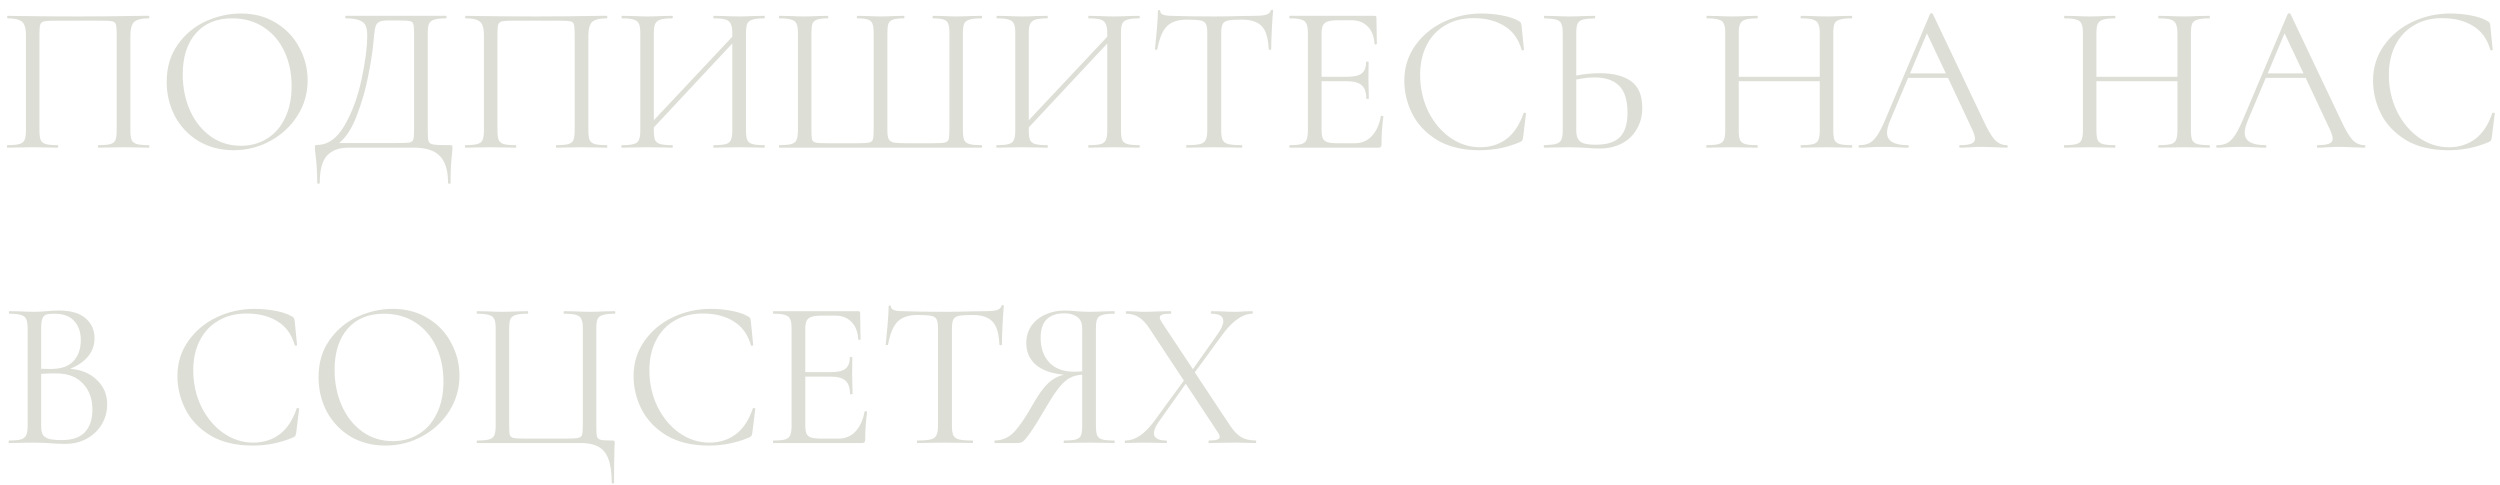 <?xml version="1.0" encoding="UTF-8"?> <svg xmlns="http://www.w3.org/2000/svg" width="237" height="46" viewBox="0 0 237 46" fill="none"> <path d="M14.1 13.76C14.14 13.76 14.16 13.8 14.16 13.88C14.16 13.96 14.14 14 14.1 14C13.673 14 13.34 13.993 13.1 13.98L11.74 13.96L10.32 13.98C10.08 13.993 9.753 14 9.34 14C9.3 14 9.28 13.96 9.28 13.88C9.28 13.8 9.3 13.76 9.34 13.76C9.847 13.76 10.22 13.727 10.46 13.66C10.7 13.593 10.86 13.467 10.94 13.28C11.02 13.08 11.06 12.78 11.06 12.38V3.2C11.06 2.747 11.033 2.447 10.98 2.3C10.94 2.153 10.827 2.06 10.64 2.02C10.453 1.98 10.073 1.96 9.5 1.96H5.4C4.8 1.96 4.4 1.98 4.2 2.02C4 2.06 3.873 2.16 3.82 2.32C3.767 2.467 3.74 2.76 3.74 3.2V12.38C3.74 12.78 3.78 13.08 3.86 13.28C3.953 13.467 4.113 13.593 4.34 13.66C4.58 13.727 4.96 13.76 5.48 13.76C5.507 13.76 5.52 13.8 5.52 13.88C5.52 13.96 5.507 14 5.48 14C5.067 14 4.74 13.993 4.5 13.98L3.06 13.96L1.7 13.98C1.46 13.993 1.127 14 0.7 14C0.673 14 0.66 13.96 0.66 13.88C0.66 13.8 0.673 13.76 0.7 13.76C1.207 13.76 1.58 13.727 1.82 13.66C2.073 13.593 2.24 13.467 2.32 13.28C2.413 13.08 2.46 12.78 2.46 12.38V3.36C2.46 2.947 2.413 2.627 2.32 2.4C2.24 2.173 2.073 2.007 1.82 1.9C1.567 1.793 1.2 1.74 0.72 1.74C0.693 1.74 0.68 1.7 0.68 1.62C0.68 1.54 0.693 1.5 0.72 1.5C1.173 1.5 1.607 1.507 2.02 1.52C3.753 1.547 5.573 1.56 7.48 1.56C9.213 1.56 11.2 1.54 13.44 1.5H14.1C14.14 1.5 14.16 1.54 14.16 1.62C14.16 1.7 14.14 1.74 14.1 1.74C13.407 1.74 12.94 1.86 12.7 2.1C12.473 2.34 12.36 2.76 12.36 3.36V12.38C12.36 12.78 12.4 13.08 12.48 13.28C12.573 13.467 12.74 13.593 12.98 13.66C13.22 13.727 13.593 13.76 14.1 13.76ZM22.144 14.24C20.904 14.24 19.798 13.953 18.824 13.38C17.864 12.793 17.118 12.007 16.584 11.02C16.064 10.02 15.804 8.933 15.804 7.76C15.804 6.387 16.151 5.213 16.844 4.24C17.538 3.253 18.424 2.513 19.504 2.02C20.598 1.527 21.711 1.28 22.844 1.28C24.111 1.28 25.224 1.58 26.184 2.18C27.144 2.767 27.878 3.547 28.384 4.52C28.904 5.493 29.164 6.527 29.164 7.62C29.164 8.833 28.844 9.947 28.204 10.96C27.564 11.973 26.704 12.773 25.624 13.36C24.558 13.947 23.398 14.24 22.144 14.24ZM22.844 13.82C23.751 13.82 24.564 13.6 25.284 13.16C26.018 12.72 26.591 12.073 27.004 11.22C27.431 10.367 27.644 9.353 27.644 8.18C27.644 6.927 27.411 5.813 26.944 4.84C26.478 3.867 25.818 3.107 24.964 2.56C24.124 2.013 23.138 1.74 22.004 1.74C20.538 1.74 19.391 2.213 18.564 3.16C17.738 4.107 17.324 5.407 17.324 7.06C17.324 8.313 17.558 9.46 18.024 10.5C18.491 11.527 19.144 12.34 19.984 12.94C20.824 13.527 21.778 13.82 22.844 13.82ZM42.653 13.76C42.773 13.76 42.839 13.773 42.853 13.8C42.879 13.813 42.893 13.88 42.893 14C42.893 14.067 42.879 14.26 42.853 14.58C42.759 15.327 42.713 16.24 42.713 17.32C42.713 17.387 42.673 17.42 42.593 17.42C42.513 17.42 42.473 17.387 42.473 17.32C42.473 16.173 42.219 15.333 41.713 14.8C41.206 14.267 40.386 14 39.253 14H32.993C32.139 14 31.479 14.247 31.013 14.74C30.546 15.247 30.313 16.107 30.313 17.32C30.313 17.387 30.273 17.42 30.193 17.42C30.113 17.42 30.073 17.387 30.073 17.32C30.073 16.413 30.019 15.533 29.913 14.68C29.873 14.427 29.853 14.193 29.853 13.98C29.853 13.873 29.859 13.807 29.873 13.78C29.899 13.753 29.959 13.74 30.053 13.74C31.079 13.74 31.953 13.12 32.673 11.88C33.393 10.627 33.926 9.173 34.273 7.52C34.633 5.867 34.813 4.473 34.813 3.34C34.813 2.967 34.766 2.673 34.673 2.46C34.593 2.233 34.406 2.06 34.113 1.94C33.819 1.807 33.373 1.74 32.773 1.74C32.746 1.74 32.733 1.7 32.733 1.62C32.733 1.54 32.746 1.5 32.773 1.5H42.293C42.319 1.5 42.333 1.54 42.333 1.62C42.333 1.7 42.319 1.74 42.293 1.74C41.786 1.74 41.413 1.78 41.173 1.86C40.933 1.927 40.766 2.053 40.673 2.24C40.593 2.427 40.553 2.72 40.553 3.12V12.38C40.553 12.9 40.579 13.24 40.633 13.4C40.686 13.56 40.839 13.66 41.093 13.7C41.346 13.74 41.866 13.76 42.653 13.76ZM39.253 3.16C39.253 2.707 39.226 2.407 39.173 2.26C39.133 2.113 39.019 2.027 38.833 2C38.646 1.96 38.266 1.94 37.693 1.94H36.713C36.313 1.94 36.033 2 35.873 2.12C35.713 2.227 35.606 2.42 35.553 2.7C35.499 2.98 35.439 3.507 35.373 4.28C35.293 5.067 35.133 6.06 34.893 7.26C34.666 8.447 34.319 9.653 33.853 10.88C33.399 12.107 32.833 13 32.153 13.56H37.593C38.206 13.56 38.606 13.547 38.793 13.52C38.993 13.48 39.119 13.387 39.173 13.24C39.226 13.093 39.253 12.793 39.253 12.34V3.16ZM57.518 13.76C57.558 13.76 57.578 13.8 57.578 13.88C57.578 13.96 57.558 14 57.518 14C57.091 14 56.758 13.993 56.518 13.98L55.158 13.96L53.738 13.98C53.498 13.993 53.171 14 52.758 14C52.718 14 52.698 13.96 52.698 13.88C52.698 13.8 52.718 13.76 52.758 13.76C53.265 13.76 53.638 13.727 53.878 13.66C54.118 13.593 54.278 13.467 54.358 13.28C54.438 13.08 54.478 12.78 54.478 12.38V3.2C54.478 2.747 54.451 2.447 54.398 2.3C54.358 2.153 54.245 2.06 54.058 2.02C53.871 1.98 53.491 1.96 52.918 1.96H48.818C48.218 1.96 47.818 1.98 47.618 2.02C47.418 2.06 47.291 2.16 47.238 2.32C47.185 2.467 47.158 2.76 47.158 3.2V12.38C47.158 12.78 47.198 13.08 47.278 13.28C47.371 13.467 47.531 13.593 47.758 13.66C47.998 13.727 48.378 13.76 48.898 13.76C48.925 13.76 48.938 13.8 48.938 13.88C48.938 13.96 48.925 14 48.898 14C48.485 14 48.158 13.993 47.918 13.98L46.478 13.96L45.118 13.98C44.878 13.993 44.545 14 44.118 14C44.091 14 44.078 13.96 44.078 13.88C44.078 13.8 44.091 13.76 44.118 13.76C44.625 13.76 44.998 13.727 45.238 13.66C45.491 13.593 45.658 13.467 45.738 13.28C45.831 13.08 45.878 12.78 45.878 12.38V3.36C45.878 2.947 45.831 2.627 45.738 2.4C45.658 2.173 45.491 2.007 45.238 1.9C44.985 1.793 44.618 1.74 44.138 1.74C44.111 1.74 44.098 1.7 44.098 1.62C44.098 1.54 44.111 1.5 44.138 1.5C44.591 1.5 45.025 1.507 45.438 1.52C47.171 1.547 48.991 1.56 50.898 1.56C52.631 1.56 54.618 1.54 56.858 1.5H57.518C57.558 1.5 57.578 1.54 57.578 1.62C57.578 1.7 57.558 1.74 57.518 1.74C56.825 1.74 56.358 1.86 56.118 2.1C55.891 2.34 55.778 2.76 55.778 3.36V12.38C55.778 12.78 55.818 13.08 55.898 13.28C55.991 13.467 56.158 13.593 56.398 13.66C56.638 13.727 57.011 13.76 57.518 13.76ZM72.462 13.76C72.489 13.76 72.502 13.8 72.502 13.88C72.502 13.96 72.489 14 72.462 14C72.035 14 71.702 13.993 71.462 13.98L70.082 13.96L68.622 13.98C68.382 13.993 68.062 14 67.662 14C67.635 14 67.622 13.96 67.622 13.88C67.622 13.8 67.635 13.76 67.662 13.76C68.182 13.76 68.562 13.727 68.802 13.66C69.042 13.593 69.202 13.467 69.282 13.28C69.376 13.08 69.422 12.78 69.422 12.38V4.12L61.982 12.08V12.38C61.982 12.78 62.022 13.08 62.102 13.28C62.196 13.467 62.362 13.593 62.602 13.66C62.842 13.727 63.222 13.76 63.742 13.76C63.769 13.76 63.782 13.8 63.782 13.88C63.782 13.96 63.769 14 63.742 14C63.329 14 63.002 13.993 62.762 13.98L61.322 13.96L59.942 13.98C59.702 13.993 59.369 14 58.942 14C58.916 14 58.902 13.96 58.902 13.88C58.902 13.8 58.916 13.76 58.942 13.76C59.449 13.76 59.822 13.727 60.062 13.66C60.316 13.593 60.482 13.467 60.562 13.28C60.656 13.08 60.702 12.78 60.702 12.38V3.12C60.702 2.72 60.656 2.427 60.562 2.24C60.482 2.053 60.322 1.927 60.082 1.86C59.842 1.78 59.469 1.74 58.962 1.74C58.935 1.74 58.922 1.7 58.922 1.62C58.922 1.54 58.935 1.5 58.962 1.5L59.982 1.52C60.542 1.547 60.989 1.56 61.322 1.56C61.709 1.56 62.196 1.547 62.782 1.52L63.742 1.5C63.769 1.5 63.782 1.54 63.782 1.62C63.782 1.7 63.769 1.74 63.742 1.74C63.236 1.74 62.855 1.78 62.602 1.86C62.362 1.94 62.196 2.08 62.102 2.28C62.022 2.467 61.982 2.76 61.982 3.16V11.4L69.422 3.48V3.16C69.422 2.76 69.376 2.467 69.282 2.28C69.202 2.08 69.042 1.94 68.802 1.86C68.562 1.78 68.182 1.74 67.662 1.74C67.635 1.74 67.622 1.7 67.622 1.62C67.622 1.54 67.635 1.5 67.662 1.5L68.622 1.52C69.209 1.547 69.695 1.56 70.082 1.56C70.415 1.56 70.876 1.547 71.462 1.52L72.462 1.5C72.489 1.5 72.502 1.54 72.502 1.62C72.502 1.7 72.489 1.74 72.462 1.74C71.956 1.74 71.582 1.78 71.342 1.86C71.102 1.927 70.936 2.053 70.842 2.24C70.762 2.427 70.722 2.72 70.722 3.12V12.38C70.722 12.78 70.762 13.08 70.842 13.28C70.936 13.467 71.102 13.593 71.342 13.66C71.582 13.727 71.956 13.76 72.462 13.76ZM73.884 14C73.857 14 73.844 13.96 73.844 13.88C73.844 13.8 73.857 13.76 73.884 13.76C74.39 13.76 74.764 13.727 75.004 13.66C75.257 13.593 75.424 13.467 75.504 13.28C75.597 13.08 75.644 12.78 75.644 12.38V3.12C75.644 2.72 75.597 2.427 75.504 2.24C75.424 2.053 75.257 1.927 75.004 1.86C74.764 1.78 74.39 1.74 73.884 1.74C73.857 1.74 73.844 1.7 73.844 1.62C73.844 1.54 73.857 1.5 73.884 1.5L74.884 1.52C75.444 1.547 75.897 1.56 76.244 1.56C76.604 1.56 77.05 1.547 77.584 1.52L78.464 1.5C78.504 1.5 78.524 1.54 78.524 1.62C78.524 1.7 78.504 1.74 78.464 1.74C78.01 1.74 77.677 1.78 77.464 1.86C77.25 1.927 77.104 2.053 77.024 2.24C76.957 2.427 76.924 2.72 76.924 3.12V12.34C76.924 12.793 76.944 13.093 76.984 13.24C77.037 13.387 77.157 13.48 77.344 13.52C77.53 13.56 77.91 13.58 78.484 13.58H81.164C81.75 13.58 82.144 13.56 82.344 13.52C82.557 13.48 82.69 13.387 82.744 13.24C82.797 13.08 82.824 12.78 82.824 12.34V3.12C82.824 2.72 82.784 2.427 82.704 2.24C82.637 2.053 82.497 1.927 82.284 1.86C82.07 1.78 81.737 1.74 81.284 1.74C81.244 1.74 81.224 1.7 81.224 1.62C81.224 1.54 81.244 1.5 81.284 1.5L82.244 1.52C82.777 1.547 83.19 1.56 83.484 1.56C83.817 1.56 84.237 1.547 84.744 1.52L85.684 1.5C85.724 1.5 85.744 1.54 85.744 1.62C85.744 1.7 85.724 1.74 85.684 1.74C85.23 1.74 84.89 1.78 84.664 1.86C84.45 1.927 84.304 2.053 84.224 2.24C84.157 2.427 84.124 2.72 84.124 3.12V12.38C84.124 12.767 84.17 13.047 84.264 13.22C84.37 13.38 84.537 13.48 84.764 13.52C85.004 13.56 85.39 13.58 85.924 13.58H88.344C88.944 13.58 89.344 13.56 89.544 13.52C89.744 13.48 89.87 13.387 89.924 13.24C89.977 13.093 90.004 12.793 90.004 12.34V3.12C90.004 2.72 89.964 2.427 89.884 2.24C89.817 2.053 89.677 1.927 89.464 1.86C89.25 1.78 88.917 1.74 88.464 1.74C88.424 1.74 88.404 1.7 88.404 1.62C88.404 1.54 88.424 1.5 88.464 1.5L89.384 1.52C89.917 1.547 90.35 1.56 90.684 1.56C91.03 1.56 91.484 1.547 92.044 1.52L93.044 1.5C93.084 1.5 93.104 1.54 93.104 1.62C93.104 1.7 93.084 1.74 93.044 1.74C92.537 1.74 92.157 1.78 91.904 1.86C91.664 1.927 91.497 2.053 91.404 2.24C91.324 2.427 91.284 2.72 91.284 3.12V12.38C91.284 12.78 91.324 13.08 91.404 13.28C91.497 13.467 91.664 13.593 91.904 13.66C92.157 13.727 92.537 13.76 93.044 13.76C93.084 13.76 93.104 13.8 93.104 13.88C93.104 13.96 93.084 14 93.044 14H73.884ZM108.009 13.76C108.036 13.76 108.049 13.8 108.049 13.88C108.049 13.96 108.036 14 108.009 14C107.582 14 107.249 13.993 107.009 13.98L105.629 13.96L104.169 13.98C103.929 13.993 103.609 14 103.209 14C103.182 14 103.169 13.96 103.169 13.88C103.169 13.8 103.182 13.76 103.209 13.76C103.729 13.76 104.109 13.727 104.349 13.66C104.589 13.593 104.749 13.467 104.829 13.28C104.922 13.08 104.969 12.78 104.969 12.38V4.12L97.529 12.08V12.38C97.529 12.78 97.569 13.08 97.649 13.28C97.742 13.467 97.909 13.593 98.149 13.66C98.389 13.727 98.769 13.76 99.289 13.76C99.316 13.76 99.329 13.8 99.329 13.88C99.329 13.96 99.316 14 99.289 14C98.876 14 98.549 13.993 98.309 13.98L96.869 13.96L95.489 13.98C95.249 13.993 94.916 14 94.489 14C94.462 14 94.449 13.96 94.449 13.88C94.449 13.8 94.462 13.76 94.489 13.76C94.996 13.76 95.369 13.727 95.609 13.66C95.862 13.593 96.029 13.467 96.109 13.28C96.202 13.08 96.249 12.78 96.249 12.38V3.12C96.249 2.72 96.202 2.427 96.109 2.24C96.029 2.053 95.869 1.927 95.629 1.86C95.389 1.78 95.016 1.74 94.509 1.74C94.482 1.74 94.469 1.7 94.469 1.62C94.469 1.54 94.482 1.5 94.509 1.5L95.529 1.52C96.089 1.547 96.536 1.56 96.869 1.56C97.256 1.56 97.742 1.547 98.329 1.52L99.289 1.5C99.316 1.5 99.329 1.54 99.329 1.62C99.329 1.7 99.316 1.74 99.289 1.74C98.782 1.74 98.402 1.78 98.149 1.86C97.909 1.94 97.742 2.08 97.649 2.28C97.569 2.467 97.529 2.76 97.529 3.16V11.4L104.969 3.48V3.16C104.969 2.76 104.922 2.467 104.829 2.28C104.749 2.08 104.589 1.94 104.349 1.86C104.109 1.78 103.729 1.74 103.209 1.74C103.182 1.74 103.169 1.7 103.169 1.62C103.169 1.54 103.182 1.5 103.209 1.5L104.169 1.52C104.756 1.547 105.242 1.56 105.629 1.56C105.962 1.56 106.422 1.547 107.009 1.52L108.009 1.5C108.036 1.5 108.049 1.54 108.049 1.62C108.049 1.7 108.036 1.74 108.009 1.74C107.502 1.74 107.129 1.78 106.889 1.86C106.649 1.927 106.482 2.053 106.389 2.24C106.309 2.427 106.269 2.72 106.269 3.12V12.38C106.269 12.78 106.309 13.08 106.389 13.28C106.482 13.467 106.649 13.593 106.889 13.66C107.129 13.727 107.502 13.76 108.009 13.76ZM112.51 1.86C111.67 1.86 111.037 2.073 110.61 2.5C110.197 2.927 109.897 3.653 109.71 4.68C109.71 4.707 109.67 4.72 109.59 4.72C109.524 4.72 109.49 4.707 109.49 4.68C109.544 4.2 109.604 3.573 109.67 2.8C109.737 2.027 109.77 1.447 109.77 1.06C109.77 0.993 109.804 0.96 109.87 0.96C109.95 0.96 109.99 0.993 109.99 1.06C109.99 1.353 110.35 1.5 111.07 1.5C112.204 1.54 113.544 1.56 115.09 1.56C115.877 1.56 116.71 1.547 117.59 1.52L118.95 1.5C119.43 1.5 119.784 1.467 120.01 1.4C120.25 1.333 120.404 1.2 120.47 1C120.484 0.947 120.524 0.92 120.59 0.92C120.657 0.92 120.69 0.947 120.69 1C120.65 1.387 120.61 1.973 120.57 2.76C120.53 3.547 120.51 4.187 120.51 4.68C120.51 4.707 120.47 4.72 120.39 4.72C120.31 4.72 120.27 4.707 120.27 4.68C120.23 3.64 120.017 2.913 119.63 2.5C119.244 2.073 118.604 1.86 117.71 1.86C117.11 1.86 116.684 1.887 116.43 1.94C116.177 1.993 116.004 2.107 115.91 2.28C115.817 2.453 115.77 2.747 115.77 3.16V12.38C115.77 12.793 115.817 13.093 115.91 13.28C116.004 13.467 116.184 13.593 116.45 13.66C116.717 13.727 117.137 13.76 117.71 13.76C117.75 13.76 117.77 13.8 117.77 13.88C117.77 13.96 117.75 14 117.71 14C117.27 14 116.917 13.993 116.65 13.98L115.09 13.96L113.59 13.98C113.324 13.993 112.957 14 112.49 14C112.464 14 112.45 13.96 112.45 13.88C112.45 13.8 112.464 13.76 112.49 13.76C113.064 13.76 113.484 13.727 113.75 13.66C114.017 13.593 114.197 13.467 114.29 13.28C114.397 13.08 114.45 12.78 114.45 12.38V3.12C114.45 2.707 114.404 2.42 114.31 2.26C114.217 2.087 114.044 1.98 113.79 1.94C113.537 1.887 113.11 1.86 112.51 1.86ZM130.906 11.02C130.906 10.993 130.933 10.98 130.986 10.98C131.026 10.98 131.06 10.987 131.086 11C131.126 11.013 131.146 11.033 131.146 11.06C131.026 11.9 130.966 12.78 130.966 13.7C130.966 13.807 130.94 13.887 130.886 13.94C130.846 13.98 130.766 14 130.646 14H122.266C122.24 14 122.226 13.96 122.226 13.88C122.226 13.8 122.24 13.76 122.266 13.76C122.773 13.76 123.14 13.727 123.366 13.66C123.606 13.593 123.766 13.467 123.846 13.28C123.94 13.08 123.986 12.78 123.986 12.38V3.12C123.986 2.72 123.94 2.427 123.846 2.24C123.766 2.053 123.606 1.927 123.366 1.86C123.14 1.78 122.773 1.74 122.266 1.74C122.24 1.74 122.226 1.7 122.226 1.62C122.226 1.54 122.24 1.5 122.266 1.5H130.306C130.426 1.5 130.486 1.56 130.486 1.68L130.526 4.14C130.526 4.18 130.493 4.207 130.426 4.22C130.36 4.22 130.32 4.2 130.306 4.16C130.266 3.453 130.053 2.907 129.666 2.52C129.28 2.12 128.766 1.92 128.126 1.92H126.906C126.44 1.92 126.093 1.96 125.866 2.04C125.653 2.107 125.5 2.233 125.406 2.42C125.326 2.593 125.286 2.86 125.286 3.22V7.28H127.726C128.366 7.28 128.82 7.173 129.086 6.96C129.366 6.747 129.506 6.387 129.506 5.88C129.506 5.853 129.546 5.84 129.626 5.84C129.706 5.84 129.746 5.853 129.746 5.88L129.726 7.5C129.726 7.887 129.733 8.18 129.746 8.38L129.766 9.34C129.766 9.367 129.726 9.38 129.646 9.38C129.566 9.38 129.526 9.367 129.526 9.34C129.526 8.753 129.38 8.333 129.086 8.08C128.806 7.827 128.333 7.7 127.666 7.7H125.286V12.3C125.286 12.673 125.326 12.947 125.406 13.12C125.486 13.293 125.633 13.413 125.846 13.48C126.06 13.547 126.393 13.58 126.846 13.58H128.446C129.086 13.58 129.62 13.353 130.046 12.9C130.473 12.447 130.76 11.82 130.906 11.02ZM140.448 1.28C141.088 1.28 141.735 1.34 142.388 1.46C143.042 1.58 143.562 1.753 143.948 1.98C144.068 2.033 144.142 2.093 144.168 2.16C144.208 2.213 144.235 2.313 144.248 2.46L144.468 4.7C144.468 4.74 144.435 4.767 144.368 4.78C144.302 4.78 144.262 4.76 144.248 4.72C143.955 3.693 143.408 2.94 142.608 2.46C141.822 1.967 140.842 1.72 139.668 1.72C138.655 1.72 137.768 1.947 137.008 2.4C136.248 2.84 135.662 3.467 135.248 4.28C134.835 5.093 134.628 6.033 134.628 7.1C134.628 8.34 134.882 9.487 135.388 10.54C135.908 11.593 136.602 12.427 137.468 13.04C138.348 13.653 139.295 13.96 140.308 13.96C141.268 13.96 142.102 13.7 142.808 13.18C143.515 12.647 144.055 11.833 144.428 10.74C144.428 10.7 144.455 10.68 144.508 10.68C144.548 10.68 144.582 10.687 144.608 10.7C144.648 10.713 144.668 10.733 144.668 10.76L144.388 13.02C144.362 13.18 144.328 13.287 144.288 13.34C144.262 13.38 144.188 13.427 144.068 13.48C142.868 13.987 141.602 14.24 140.268 14.24C138.668 14.24 137.328 13.92 136.248 13.28C135.182 12.627 134.395 11.8 133.888 10.8C133.382 9.8 133.128 8.747 133.128 7.64C133.128 6.413 133.468 5.313 134.148 4.34C134.828 3.367 135.728 2.613 136.848 2.08C137.968 1.547 139.168 1.28 140.448 1.28ZM151.667 6.94C152.934 6.94 153.921 7.193 154.627 7.7C155.334 8.207 155.687 9.047 155.687 10.22C155.687 10.98 155.514 11.653 155.167 12.24C154.834 12.827 154.361 13.28 153.747 13.6C153.134 13.92 152.434 14.08 151.647 14.08C151.301 14.08 150.887 14.06 150.407 14.02C150.221 14.007 149.981 13.993 149.687 13.98C149.407 13.967 149.094 13.96 148.747 13.96L147.427 13.98C147.174 13.993 146.827 14 146.387 14C146.361 14 146.347 13.96 146.347 13.88C146.347 13.8 146.361 13.76 146.387 13.76C146.907 13.747 147.281 13.707 147.507 13.64C147.747 13.573 147.914 13.447 148.007 13.26C148.101 13.073 148.147 12.78 148.147 12.38V3.12C148.147 2.72 148.101 2.427 148.007 2.24C147.927 2.053 147.767 1.927 147.527 1.86C147.301 1.793 146.934 1.753 146.427 1.74C146.387 1.74 146.367 1.7 146.367 1.62C146.367 1.54 146.387 1.5 146.427 1.5L147.387 1.52C147.921 1.547 148.374 1.56 148.747 1.56C149.134 1.56 149.621 1.547 150.207 1.52L151.187 1.5C151.214 1.5 151.227 1.54 151.227 1.62C151.227 1.7 151.214 1.74 151.187 1.74C150.667 1.753 150.287 1.793 150.047 1.86C149.807 1.927 149.641 2.06 149.547 2.26C149.467 2.447 149.427 2.747 149.427 3.16V7.16C150.187 7.013 150.934 6.94 151.667 6.94ZM151.247 13.72C152.327 13.72 153.101 13.48 153.567 13C154.047 12.507 154.287 11.74 154.287 10.7C154.287 9.5 154.021 8.64 153.487 8.12C152.954 7.6 152.181 7.34 151.167 7.34C150.647 7.34 150.067 7.407 149.427 7.54V12.38C149.427 12.847 149.547 13.187 149.787 13.4C150.027 13.613 150.514 13.72 151.247 13.72ZM175.534 13.76C175.574 13.76 175.594 13.8 175.594 13.88C175.594 13.96 175.574 14 175.534 14C175.12 14 174.794 13.993 174.554 13.98L173.174 13.96L171.714 13.98C171.474 13.993 171.154 14 170.754 14C170.714 14 170.694 13.96 170.694 13.88C170.694 13.8 170.714 13.76 170.754 13.76C171.274 13.76 171.654 13.727 171.894 13.66C172.134 13.593 172.294 13.467 172.374 13.28C172.467 13.08 172.514 12.78 172.514 12.38V7.7H164.834V12.38C164.834 12.78 164.874 13.08 164.954 13.28C165.047 13.467 165.214 13.593 165.454 13.66C165.694 13.727 166.074 13.76 166.594 13.76C166.62 13.76 166.634 13.8 166.634 13.88C166.634 13.96 166.62 14 166.594 14C166.18 14 165.854 13.993 165.614 13.98L164.174 13.96L162.794 13.98C162.554 13.993 162.22 14 161.794 14C161.767 14 161.754 13.96 161.754 13.88C161.754 13.8 161.767 13.76 161.794 13.76C162.3 13.76 162.674 13.727 162.914 13.66C163.167 13.593 163.334 13.467 163.414 13.28C163.507 13.08 163.554 12.78 163.554 12.38V3.12C163.554 2.72 163.507 2.427 163.414 2.24C163.334 2.053 163.174 1.927 162.934 1.86C162.694 1.78 162.32 1.74 161.814 1.74C161.787 1.74 161.774 1.7 161.774 1.62C161.774 1.54 161.787 1.5 161.814 1.5L162.834 1.52C163.394 1.547 163.84 1.56 164.174 1.56C164.56 1.56 165.047 1.547 165.634 1.52L166.594 1.5C166.62 1.5 166.634 1.54 166.634 1.62C166.634 1.7 166.62 1.74 166.594 1.74C166.087 1.74 165.707 1.78 165.454 1.86C165.214 1.94 165.047 2.08 164.954 2.28C164.874 2.467 164.834 2.76 164.834 3.16V7.28H172.514V3.16C172.514 2.76 172.467 2.467 172.374 2.28C172.294 2.08 172.134 1.94 171.894 1.86C171.654 1.78 171.274 1.74 170.754 1.74C170.714 1.74 170.694 1.7 170.694 1.62C170.694 1.54 170.714 1.5 170.754 1.5L171.714 1.52C172.3 1.547 172.787 1.56 173.174 1.56C173.534 1.56 173.994 1.547 174.554 1.52L175.534 1.5C175.574 1.5 175.594 1.54 175.594 1.62C175.594 1.7 175.574 1.74 175.534 1.74C175.027 1.74 174.654 1.78 174.414 1.86C174.174 1.927 174.007 2.053 173.914 2.24C173.834 2.427 173.794 2.72 173.794 3.12V12.38C173.794 12.78 173.834 13.08 173.914 13.28C174.007 13.467 174.174 13.593 174.414 13.66C174.654 13.727 175.027 13.76 175.534 13.76ZM190.25 13.76C190.303 13.76 190.33 13.8 190.33 13.88C190.33 13.96 190.303 14 190.25 14C189.996 14 189.603 13.987 189.07 13.96C188.536 13.933 188.15 13.92 187.91 13.92C187.616 13.92 187.243 13.933 186.79 13.96C186.363 13.987 186.036 14 185.81 14C185.756 14 185.73 13.96 185.73 13.88C185.73 13.8 185.756 13.76 185.81 13.76C186.303 13.76 186.663 13.713 186.89 13.62C187.116 13.527 187.23 13.367 187.23 13.14C187.23 12.953 187.143 12.667 186.97 12.28L184.67 7.38H180.89L179.17 11.46C178.983 11.913 178.89 12.287 178.89 12.58C178.89 13.367 179.543 13.76 180.85 13.76C180.916 13.76 180.95 13.8 180.95 13.88C180.95 13.96 180.916 14 180.85 14C180.61 14 180.263 13.987 179.81 13.96C179.303 13.933 178.863 13.92 178.49 13.92C178.143 13.92 177.743 13.933 177.29 13.96C176.89 13.987 176.556 14 176.29 14C176.223 14 176.19 13.96 176.19 13.88C176.19 13.8 176.223 13.76 176.29 13.76C176.663 13.76 176.976 13.693 177.23 13.56C177.496 13.413 177.743 13.167 177.97 12.82C178.21 12.46 178.47 11.947 178.75 11.28L182.97 1.32C182.996 1.28 183.043 1.26 183.11 1.26C183.176 1.26 183.216 1.28 183.23 1.32L187.95 11.26C188.403 12.247 188.79 12.913 189.11 13.26C189.43 13.593 189.81 13.76 190.25 13.76ZM181.07 6.96H184.47L182.67 3.16L181.07 6.96ZM209.44 13.76C209.48 13.76 209.5 13.8 209.5 13.88C209.5 13.96 209.48 14 209.44 14C209.027 14 208.7 13.993 208.46 13.98L207.08 13.96L205.62 13.98C205.38 13.993 205.06 14 204.66 14C204.62 14 204.6 13.96 204.6 13.88C204.6 13.8 204.62 13.76 204.66 13.76C205.18 13.76 205.56 13.727 205.8 13.66C206.04 13.593 206.2 13.467 206.28 13.28C206.373 13.08 206.42 12.78 206.42 12.38V7.7H198.74V12.38C198.74 12.78 198.78 13.08 198.86 13.28C198.953 13.467 199.12 13.593 199.36 13.66C199.6 13.727 199.98 13.76 200.5 13.76C200.527 13.76 200.54 13.8 200.54 13.88C200.54 13.96 200.527 14 200.5 14C200.087 14 199.76 13.993 199.52 13.98L198.08 13.96L196.7 13.98C196.46 13.993 196.127 14 195.7 14C195.673 14 195.66 13.96 195.66 13.88C195.66 13.8 195.673 13.76 195.7 13.76C196.207 13.76 196.58 13.727 196.82 13.66C197.073 13.593 197.24 13.467 197.32 13.28C197.413 13.08 197.46 12.78 197.46 12.38V3.12C197.46 2.72 197.413 2.427 197.32 2.24C197.24 2.053 197.08 1.927 196.84 1.86C196.6 1.78 196.227 1.74 195.72 1.74C195.693 1.74 195.68 1.7 195.68 1.62C195.68 1.54 195.693 1.5 195.72 1.5L196.74 1.52C197.3 1.547 197.747 1.56 198.08 1.56C198.467 1.56 198.953 1.547 199.54 1.52L200.5 1.5C200.527 1.5 200.54 1.54 200.54 1.62C200.54 1.7 200.527 1.74 200.5 1.74C199.993 1.74 199.613 1.78 199.36 1.86C199.12 1.94 198.953 2.08 198.86 2.28C198.78 2.467 198.74 2.76 198.74 3.16V7.28H206.42V3.16C206.42 2.76 206.373 2.467 206.28 2.28C206.2 2.08 206.04 1.94 205.8 1.86C205.56 1.78 205.18 1.74 204.66 1.74C204.62 1.74 204.6 1.7 204.6 1.62C204.6 1.54 204.62 1.5 204.66 1.5L205.62 1.52C206.207 1.547 206.693 1.56 207.08 1.56C207.44 1.56 207.9 1.547 208.46 1.52L209.44 1.5C209.48 1.5 209.5 1.54 209.5 1.62C209.5 1.7 209.48 1.74 209.44 1.74C208.933 1.74 208.56 1.78 208.32 1.86C208.08 1.927 207.913 2.053 207.82 2.24C207.74 2.427 207.7 2.72 207.7 3.12V12.38C207.7 12.78 207.74 13.08 207.82 13.28C207.913 13.467 208.08 13.593 208.32 13.66C208.56 13.727 208.933 13.76 209.44 13.76ZM224.156 13.76C224.209 13.76 224.236 13.8 224.236 13.88C224.236 13.96 224.209 14 224.156 14C223.902 14 223.509 13.987 222.976 13.96C222.442 13.933 222.056 13.92 221.816 13.92C221.522 13.92 221.149 13.933 220.696 13.96C220.269 13.987 219.942 14 219.716 14C219.662 14 219.636 13.96 219.636 13.88C219.636 13.8 219.662 13.76 219.716 13.76C220.209 13.76 220.569 13.713 220.796 13.62C221.022 13.527 221.136 13.367 221.136 13.14C221.136 12.953 221.049 12.667 220.876 12.28L218.576 7.38H214.796L213.076 11.46C212.889 11.913 212.796 12.287 212.796 12.58C212.796 13.367 213.449 13.76 214.756 13.76C214.822 13.76 214.856 13.8 214.856 13.88C214.856 13.96 214.822 14 214.756 14C214.516 14 214.169 13.987 213.716 13.96C213.209 13.933 212.769 13.92 212.396 13.92C212.049 13.92 211.649 13.933 211.196 13.96C210.796 13.987 210.462 14 210.196 14C210.129 14 210.096 13.96 210.096 13.88C210.096 13.8 210.129 13.76 210.196 13.76C210.569 13.76 210.882 13.693 211.136 13.56C211.402 13.413 211.649 13.167 211.876 12.82C212.116 12.46 212.376 11.947 212.656 11.28L216.876 1.32C216.902 1.28 216.949 1.26 217.016 1.26C217.082 1.26 217.122 1.28 217.136 1.32L221.856 11.26C222.309 12.247 222.696 12.913 223.016 13.26C223.336 13.593 223.716 13.76 224.156 13.76ZM214.976 6.96H218.376L216.576 3.16L214.976 6.96ZM232.284 1.28C232.924 1.28 233.571 1.34 234.224 1.46C234.878 1.58 235.398 1.753 235.784 1.98C235.904 2.033 235.978 2.093 236.004 2.16C236.044 2.213 236.071 2.313 236.084 2.46L236.304 4.7C236.304 4.74 236.271 4.767 236.204 4.78C236.138 4.78 236.098 4.76 236.084 4.72C235.791 3.693 235.244 2.94 234.444 2.46C233.658 1.967 232.678 1.72 231.504 1.72C230.491 1.72 229.604 1.947 228.844 2.4C228.084 2.84 227.498 3.467 227.084 4.28C226.671 5.093 226.464 6.033 226.464 7.1C226.464 8.34 226.718 9.487 227.224 10.54C227.744 11.593 228.438 12.427 229.304 13.04C230.184 13.653 231.131 13.96 232.144 13.96C233.104 13.96 233.938 13.7 234.644 13.18C235.351 12.647 235.891 11.833 236.264 10.74C236.264 10.7 236.291 10.68 236.344 10.68C236.384 10.68 236.418 10.687 236.444 10.7C236.484 10.713 236.504 10.733 236.504 10.76L236.224 13.02C236.198 13.18 236.164 13.287 236.124 13.34C236.098 13.38 236.024 13.427 235.904 13.48C234.704 13.987 233.438 14.24 232.104 14.24C230.504 14.24 229.164 13.92 228.084 13.28C227.018 12.627 226.231 11.8 225.724 10.8C225.218 9.8 224.964 8.747 224.964 7.64C224.964 6.413 225.304 5.313 225.984 4.34C226.664 3.367 227.564 2.613 228.684 2.08C229.804 1.547 231.004 1.28 232.284 1.28ZM6.64 34.96C7.693 35.04 8.54 35.393 9.18 36.02C9.833 36.633 10.16 37.4 10.16 38.32C10.16 39.027 9.987 39.667 9.64 40.24C9.293 40.813 8.813 41.267 8.2 41.6C7.6 41.92 6.927 42.08 6.18 42.08C5.74 42.08 5.26 42.06 4.74 42.02C4.553 42.007 4.333 41.993 4.08 41.98C3.827 41.967 3.547 41.96 3.24 41.96L1.88 41.98C1.64 41.993 1.3 42 0.86 42C0.833 42 0.82 41.96 0.82 41.88C0.82 41.8 0.833 41.76 0.86 41.76C1.367 41.76 1.74 41.727 1.98 41.66C2.22 41.58 2.387 41.447 2.48 41.26C2.573 41.073 2.62 40.78 2.62 40.38L2.62 31.12C2.62 30.72 2.573 30.427 2.48 30.24C2.4 30.053 2.24 29.927 2 29.86C1.76 29.78 1.393 29.74 0.9 29.74C0.86 29.74 0.84 29.7 0.84 29.62C0.84 29.54 0.86 29.5 0.9 29.5L1.88 29.52C2.44 29.547 2.893 29.56 3.24 29.56C3.48 29.56 3.7 29.553 3.9 29.54C4.113 29.527 4.293 29.513 4.44 29.5C4.853 29.46 5.24 29.44 5.6 29.44C6.72 29.44 7.56 29.687 8.12 30.18C8.68 30.66 8.96 31.293 8.96 32.08C8.96 32.72 8.753 33.293 8.34 33.8C7.927 34.293 7.36 34.68 6.64 34.96ZM5.16 29.74C4.813 29.74 4.553 29.767 4.38 29.82C4.22 29.873 4.1 30 4.02 30.2C3.94 30.4 3.9 30.72 3.9 31.16L3.9 34.96L4.8 34.98C5.773 34.98 6.493 34.733 6.96 34.24C7.427 33.733 7.66 33.067 7.66 32.24C7.66 31.493 7.453 30.893 7.04 30.44C6.64 29.973 6.013 29.74 5.16 29.74ZM5.88 41.72C6.853 41.72 7.573 41.473 8.04 40.98C8.52 40.473 8.76 39.753 8.76 38.82C8.76 37.807 8.46 36.987 7.86 36.36C7.273 35.733 6.46 35.413 5.42 35.4C4.993 35.387 4.487 35.4 3.9 35.44V40.38C3.9 40.727 3.947 40.993 4.04 41.18C4.147 41.367 4.34 41.507 4.62 41.6C4.913 41.68 5.333 41.72 5.88 41.72ZM24.14 29.28C24.78 29.28 25.427 29.34 26.08 29.46C26.733 29.58 27.253 29.753 27.64 29.98C27.76 30.033 27.833 30.093 27.86 30.16C27.9 30.213 27.927 30.313 27.94 30.46L28.16 32.7C28.16 32.74 28.127 32.767 28.06 32.78C27.993 32.78 27.953 32.76 27.94 32.72C27.646 31.693 27.1 30.94 26.3 30.46C25.513 29.967 24.533 29.72 23.36 29.72C22.346 29.72 21.46 29.947 20.7 30.4C19.94 30.84 19.353 31.467 18.94 32.28C18.526 33.093 18.32 34.033 18.32 35.1C18.32 36.34 18.573 37.487 19.08 38.54C19.6 39.593 20.293 40.427 21.16 41.04C22.04 41.653 22.986 41.96 24 41.96C24.96 41.96 25.793 41.7 26.5 41.18C27.206 40.647 27.747 39.833 28.12 38.74C28.12 38.7 28.146 38.68 28.2 38.68C28.24 38.68 28.273 38.687 28.3 38.7C28.34 38.713 28.36 38.733 28.36 38.76L28.08 41.02C28.053 41.18 28.02 41.287 27.98 41.34C27.953 41.38 27.88 41.427 27.76 41.48C26.56 41.987 25.293 42.24 23.96 42.24C22.36 42.24 21.02 41.92 19.94 41.28C18.873 40.627 18.087 39.8 17.58 38.8C17.073 37.8 16.82 36.747 16.82 35.64C16.82 34.413 17.16 33.313 17.84 32.34C18.52 31.367 19.42 30.613 20.54 30.08C21.66 29.547 22.86 29.28 24.14 29.28ZM36.539 42.24C35.299 42.24 34.192 41.953 33.219 41.38C32.259 40.793 31.512 40.007 30.979 39.02C30.459 38.02 30.199 36.933 30.199 35.76C30.199 34.387 30.545 33.213 31.239 32.24C31.932 31.253 32.819 30.513 33.899 30.02C34.992 29.527 36.105 29.28 37.239 29.28C38.505 29.28 39.619 29.58 40.579 30.18C41.539 30.767 42.272 31.547 42.779 32.52C43.299 33.493 43.559 34.527 43.559 35.62C43.559 36.833 43.239 37.947 42.599 38.96C41.959 39.973 41.099 40.773 40.019 41.36C38.952 41.947 37.792 42.24 36.539 42.24ZM37.239 41.82C38.145 41.82 38.959 41.6 39.679 41.16C40.412 40.72 40.985 40.073 41.399 39.22C41.825 38.367 42.039 37.353 42.039 36.18C42.039 34.927 41.805 33.813 41.339 32.84C40.872 31.867 40.212 31.107 39.359 30.56C38.519 30.013 37.532 29.74 36.399 29.74C34.932 29.74 33.785 30.213 32.959 31.16C32.132 32.107 31.719 33.407 31.719 35.06C31.719 36.313 31.952 37.46 32.419 38.5C32.885 39.527 33.539 40.34 34.379 40.94C35.219 41.527 36.172 41.82 37.239 41.82ZM57.991 45.74C57.991 44.38 57.765 43.413 57.311 42.84C56.871 42.28 56.125 42 55.071 42H45.231C45.205 42 45.191 41.96 45.191 41.88C45.191 41.8 45.205 41.76 45.231 41.76C45.738 41.76 46.111 41.727 46.351 41.66C46.605 41.593 46.771 41.467 46.851 41.28C46.945 41.08 46.991 40.78 46.991 40.38V31.12C46.991 30.72 46.945 30.427 46.851 30.24C46.771 30.053 46.605 29.927 46.351 29.86C46.111 29.78 45.738 29.74 45.231 29.74C45.205 29.74 45.191 29.7 45.191 29.62C45.191 29.54 45.205 29.5 45.231 29.5L46.231 29.52C46.791 29.547 47.245 29.56 47.591 29.56C47.965 29.56 48.445 29.547 49.031 29.52L50.031 29.5C50.058 29.5 50.071 29.54 50.071 29.62C50.071 29.7 50.058 29.74 50.031 29.74C49.511 29.74 49.131 29.78 48.891 29.86C48.651 29.927 48.485 30.053 48.391 30.24C48.311 30.427 48.271 30.72 48.271 31.12V40.34C48.271 40.793 48.291 41.093 48.331 41.24C48.385 41.387 48.505 41.48 48.691 41.52C48.878 41.56 49.258 41.58 49.831 41.58H53.571C54.171 41.58 54.571 41.56 54.771 41.52C54.985 41.48 55.118 41.387 55.171 41.24C55.225 41.08 55.251 40.78 55.251 40.34V31.12C55.251 30.72 55.205 30.427 55.111 30.24C55.031 30.053 54.871 29.927 54.631 29.86C54.391 29.78 54.011 29.74 53.491 29.74C53.451 29.74 53.431 29.7 53.431 29.62C53.431 29.54 53.451 29.5 53.491 29.5L54.491 29.52C55.078 29.547 55.551 29.56 55.911 29.56C56.271 29.56 56.731 29.547 57.291 29.52L58.291 29.5C58.318 29.5 58.331 29.54 58.331 29.62C58.331 29.7 58.318 29.74 58.291 29.74C57.785 29.74 57.405 29.78 57.151 29.86C56.911 29.927 56.745 30.053 56.651 30.24C56.571 30.427 56.531 30.72 56.531 31.12V40.38C56.531 40.887 56.551 41.22 56.591 41.38C56.645 41.54 56.765 41.647 56.951 41.7C57.138 41.74 57.505 41.76 58.051 41.76C58.158 41.76 58.218 41.773 58.231 41.8C58.258 41.827 58.271 41.893 58.271 42C58.271 42.227 58.265 42.42 58.251 42.58C58.225 43.247 58.211 44.3 58.211 45.74C58.211 45.807 58.171 45.84 58.091 45.84C58.025 45.84 57.991 45.807 57.991 45.74ZM67.382 29.28C68.022 29.28 68.669 29.34 69.322 29.46C69.975 29.58 70.495 29.753 70.882 29.98C71.002 30.033 71.075 30.093 71.102 30.16C71.142 30.213 71.169 30.313 71.182 30.46L71.402 32.7C71.402 32.74 71.369 32.767 71.302 32.78C71.235 32.78 71.195 32.76 71.182 32.72C70.889 31.693 70.342 30.94 69.542 30.46C68.755 29.967 67.775 29.72 66.602 29.72C65.589 29.72 64.702 29.947 63.942 30.4C63.182 30.84 62.595 31.467 62.182 32.28C61.769 33.093 61.562 34.033 61.562 35.1C61.562 36.34 61.815 37.487 62.322 38.54C62.842 39.593 63.535 40.427 64.402 41.04C65.282 41.653 66.229 41.96 67.242 41.96C68.202 41.96 69.035 41.7 69.742 41.18C70.449 40.647 70.989 39.833 71.362 38.74C71.362 38.7 71.389 38.68 71.442 38.68C71.482 38.68 71.515 38.687 71.542 38.7C71.582 38.713 71.602 38.733 71.602 38.76L71.322 41.02C71.295 41.18 71.262 41.287 71.222 41.34C71.195 41.38 71.122 41.427 71.002 41.48C69.802 41.987 68.535 42.24 67.202 42.24C65.602 42.24 64.262 41.92 63.182 41.28C62.115 40.627 61.329 39.8 60.822 38.8C60.315 37.8 60.062 36.747 60.062 35.64C60.062 34.413 60.402 33.313 61.082 32.34C61.762 31.367 62.662 30.613 63.782 30.08C64.902 29.547 66.102 29.28 67.382 29.28ZM81.961 39.02C81.961 38.993 81.988 38.98 82.041 38.98C82.081 38.98 82.114 38.987 82.141 39C82.181 39.013 82.201 39.033 82.201 39.06C82.081 39.9 82.021 40.78 82.021 41.7C82.021 41.807 81.994 41.887 81.941 41.94C81.901 41.98 81.821 42 81.701 42H73.321C73.294 42 73.281 41.96 73.281 41.88C73.281 41.8 73.294 41.76 73.321 41.76C73.828 41.76 74.194 41.727 74.421 41.66C74.661 41.593 74.821 41.467 74.901 41.28C74.994 41.08 75.041 40.78 75.041 40.38V31.12C75.041 30.72 74.994 30.427 74.901 30.24C74.821 30.053 74.661 29.927 74.421 29.86C74.194 29.78 73.828 29.74 73.321 29.74C73.294 29.74 73.281 29.7 73.281 29.62C73.281 29.54 73.294 29.5 73.321 29.5H81.361C81.481 29.5 81.541 29.56 81.541 29.68L81.581 32.14C81.581 32.18 81.548 32.207 81.481 32.22C81.414 32.22 81.374 32.2 81.361 32.16C81.321 31.453 81.108 30.907 80.721 30.52C80.334 30.12 79.821 29.92 79.181 29.92H77.961C77.494 29.92 77.148 29.96 76.921 30.04C76.708 30.107 76.554 30.233 76.461 30.42C76.381 30.593 76.341 30.86 76.341 31.22V35.28H78.781C79.421 35.28 79.874 35.173 80.141 34.96C80.421 34.747 80.561 34.387 80.561 33.88C80.561 33.853 80.601 33.84 80.681 33.84C80.761 33.84 80.801 33.853 80.801 33.88L80.781 35.5C80.781 35.887 80.788 36.18 80.801 36.38L80.821 37.34C80.821 37.367 80.781 37.38 80.701 37.38C80.621 37.38 80.581 37.367 80.581 37.34C80.581 36.753 80.434 36.333 80.141 36.08C79.861 35.827 79.388 35.7 78.721 35.7H76.341V40.3C76.341 40.673 76.381 40.947 76.461 41.12C76.541 41.293 76.688 41.413 76.901 41.48C77.114 41.547 77.448 41.58 77.901 41.58H79.501C80.141 41.58 80.674 41.353 81.101 40.9C81.528 40.447 81.814 39.82 81.961 39.02ZM86.983 29.86C86.143 29.86 85.51 30.073 85.083 30.5C84.67 30.927 84.37 31.653 84.183 32.68C84.183 32.707 84.143 32.72 84.063 32.72C83.996 32.72 83.963 32.707 83.963 32.68C84.016 32.2 84.076 31.573 84.143 30.8C84.21 30.027 84.243 29.447 84.243 29.06C84.243 28.993 84.276 28.96 84.343 28.96C84.423 28.96 84.463 28.993 84.463 29.06C84.463 29.353 84.823 29.5 85.543 29.5C86.677 29.54 88.016 29.56 89.563 29.56C90.35 29.56 91.183 29.547 92.063 29.52L93.423 29.5C93.903 29.5 94.257 29.467 94.483 29.4C94.723 29.333 94.876 29.2 94.943 29C94.957 28.947 94.996 28.92 95.063 28.92C95.13 28.92 95.163 28.947 95.163 29C95.123 29.387 95.083 29.973 95.043 30.76C95.003 31.547 94.983 32.187 94.983 32.68C94.983 32.707 94.943 32.72 94.863 32.72C94.783 32.72 94.743 32.707 94.743 32.68C94.703 31.64 94.49 30.913 94.103 30.5C93.716 30.073 93.076 29.86 92.183 29.86C91.583 29.86 91.156 29.887 90.903 29.94C90.65 29.993 90.477 30.107 90.383 30.28C90.29 30.453 90.243 30.747 90.243 31.16V40.38C90.243 40.793 90.29 41.093 90.383 41.28C90.477 41.467 90.656 41.593 90.923 41.66C91.19 41.727 91.61 41.76 92.183 41.76C92.223 41.76 92.243 41.8 92.243 41.88C92.243 41.96 92.223 42 92.183 42C91.743 42 91.39 41.993 91.123 41.98L89.563 41.96L88.063 41.98C87.796 41.993 87.43 42 86.963 42C86.936 42 86.923 41.96 86.923 41.88C86.923 41.8 86.936 41.76 86.963 41.76C87.537 41.76 87.957 41.727 88.223 41.66C88.49 41.593 88.67 41.467 88.763 41.28C88.87 41.08 88.923 40.78 88.923 40.38V31.12C88.923 30.707 88.876 30.42 88.783 30.26C88.69 30.087 88.516 29.98 88.263 29.94C88.01 29.887 87.583 29.86 86.983 29.86ZM105.633 41.76C105.659 41.76 105.673 41.8 105.673 41.88C105.673 41.96 105.659 42 105.633 42C105.206 42 104.873 41.993 104.633 41.98L103.253 41.96L101.853 41.98C101.613 41.993 101.286 42 100.873 42C100.846 42 100.833 41.96 100.833 41.88C100.833 41.8 100.846 41.76 100.873 41.76C101.379 41.76 101.753 41.727 101.993 41.66C102.233 41.593 102.393 41.467 102.473 41.28C102.553 41.08 102.593 40.78 102.593 40.38V35.52C102.153 35.547 101.766 35.647 101.433 35.82C101.113 35.98 100.773 36.28 100.413 36.72C100.066 37.147 99.646 37.787 99.153 38.64C98.499 39.76 97.999 40.56 97.653 41.04C97.319 41.52 97.079 41.8 96.933 41.88C96.799 41.96 96.619 42 96.393 42H94.333C94.293 42 94.273 41.96 94.273 41.88C94.273 41.8 94.293 41.76 94.333 41.76C95.026 41.747 95.626 41.48 96.133 40.96C96.639 40.427 97.253 39.52 97.973 38.24C98.479 37.36 98.946 36.72 99.373 36.32C99.799 35.92 100.293 35.653 100.853 35.52C99.693 35.413 98.806 35.1 98.193 34.58C97.593 34.047 97.293 33.36 97.293 32.52C97.293 31.92 97.446 31.387 97.753 30.92C98.073 30.453 98.506 30.093 99.053 29.84C99.613 29.573 100.239 29.44 100.933 29.44C101.239 29.44 101.593 29.46 101.993 29.5C102.153 29.513 102.339 29.527 102.553 29.54C102.766 29.553 102.999 29.56 103.253 29.56C103.599 29.56 104.053 29.547 104.613 29.52L105.633 29.5C105.659 29.5 105.673 29.54 105.673 29.62C105.673 29.7 105.659 29.74 105.633 29.74C105.113 29.74 104.733 29.78 104.493 29.86C104.253 29.927 104.093 30.053 104.013 30.24C103.933 30.427 103.893 30.72 103.893 31.12V40.38C103.893 40.78 103.933 41.08 104.013 41.28C104.106 41.467 104.266 41.593 104.493 41.66C104.733 41.727 105.113 41.76 105.633 41.76ZM98.653 32.02C98.653 32.993 98.926 33.773 99.473 34.36C100.019 34.947 100.813 35.24 101.853 35.24C102.026 35.24 102.273 35.227 102.593 35.2V31.16C102.593 30.627 102.433 30.253 102.113 30.04C101.793 29.813 101.393 29.7 100.913 29.7C99.406 29.7 98.653 30.473 98.653 32.02ZM119.048 41.76C119.074 41.76 119.088 41.8 119.088 41.88C119.088 41.96 119.074 42 119.048 42C118.701 42 118.428 41.993 118.228 41.98L117.128 41.96L115.588 41.98C115.348 41.993 115.021 42 114.608 42C114.581 42 114.568 41.96 114.568 41.88C114.568 41.8 114.581 41.76 114.608 41.76C114.968 41.76 115.228 41.733 115.388 41.68C115.548 41.627 115.628 41.54 115.628 41.42C115.628 41.3 115.568 41.153 115.448 40.98L112.408 36.38L109.868 39.96C109.548 40.413 109.388 40.78 109.388 41.06C109.388 41.527 109.781 41.76 110.568 41.76C110.608 41.76 110.628 41.8 110.628 41.88C110.628 41.96 110.608 42 110.568 42C110.168 42 109.861 41.993 109.648 41.98L108.268 41.96L107.428 41.98C107.281 41.993 107.034 42 106.688 42C106.648 42 106.628 41.96 106.628 41.88C106.628 41.8 106.648 41.76 106.688 41.76C107.608 41.76 108.514 41.153 109.408 39.94L112.228 36.08L109.008 31.2C108.661 30.667 108.314 30.293 107.968 30.08C107.634 29.853 107.234 29.74 106.768 29.74C106.741 29.74 106.728 29.7 106.728 29.62C106.728 29.54 106.741 29.5 106.768 29.5L107.528 29.52C107.874 29.547 108.128 29.56 108.288 29.56C108.741 29.56 109.288 29.547 109.928 29.52L110.968 29.5C111.008 29.5 111.028 29.54 111.028 29.62C111.028 29.7 111.008 29.74 110.968 29.74C110.621 29.74 110.361 29.767 110.188 29.82C110.028 29.873 109.948 29.967 109.948 30.1C109.948 30.207 110.008 30.353 110.128 30.54L113.088 35L115.428 31.68C115.788 31.173 115.968 30.76 115.968 30.44C115.968 29.973 115.594 29.74 114.848 29.74C114.808 29.74 114.788 29.7 114.788 29.62C114.788 29.54 114.808 29.5 114.848 29.5L115.748 29.52C116.254 29.547 116.714 29.56 117.128 29.56C117.368 29.56 117.648 29.547 117.968 29.52L118.708 29.5C118.748 29.5 118.768 29.54 118.768 29.62C118.768 29.7 118.748 29.74 118.708 29.74C118.268 29.74 117.808 29.907 117.328 30.24C116.848 30.573 116.368 31.067 115.888 31.72L113.268 35.3L116.608 40.34C116.954 40.86 117.308 41.227 117.668 41.44C118.041 41.653 118.501 41.76 119.048 41.76Z" fill="#DDDED6"></path> </svg> 
